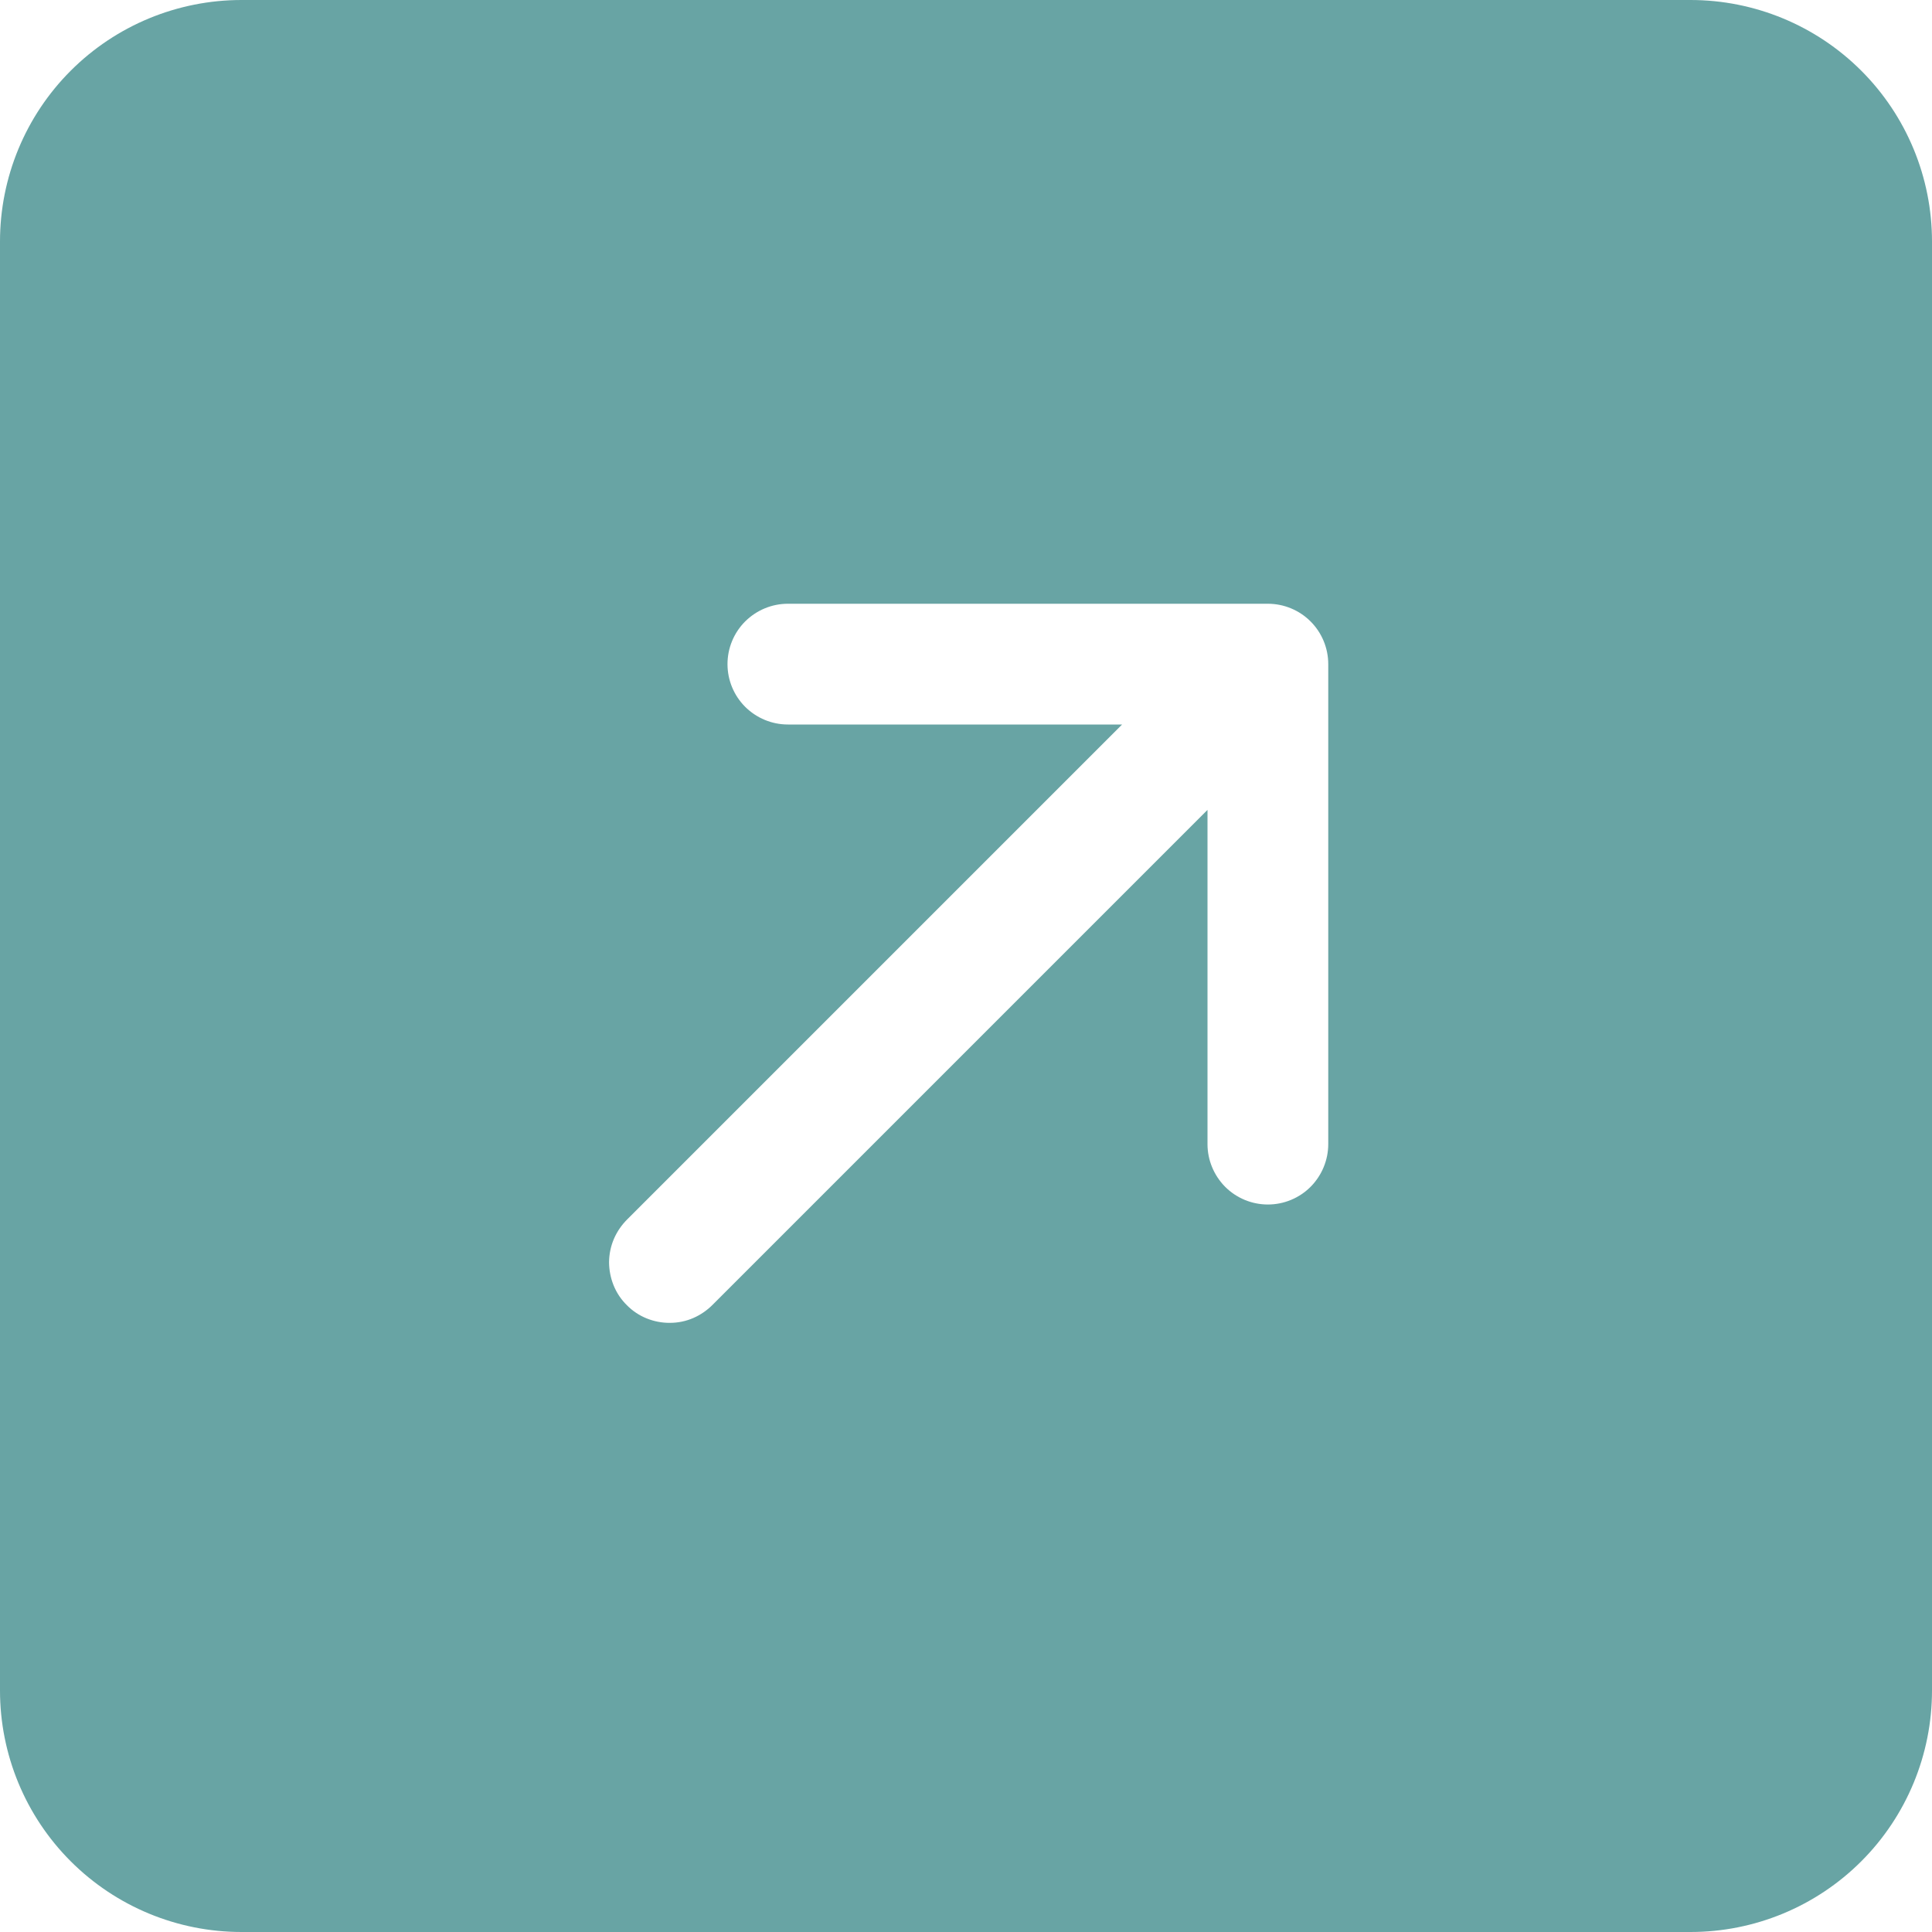 <svg width="20" height="20" viewBox="0 0 20 20" fill="none" xmlns="http://www.w3.org/2000/svg">
<g clip-path="url(#clip0_288_11132)">
<path d="M17.5 0C18.163 0 18.799 0.263 19.268 0.732C19.737 1.201 20 1.837 20 2.5V17.5C20 18.163 19.737 18.799 19.268 19.268C18.799 19.737 18.163 20 17.5 20H2.5C1.837 20 1.201 19.737 0.732 19.268C0.263 18.799 0 18.163 0 17.5V2.5C0 1.837 0.263 1.201 0.732 0.732C1.201 0.263 1.837 0 2.5 0L17.5 0ZM7.38 13.504L12.5 8.384V11.844C12.5 12.009 12.566 12.168 12.683 12.286C12.8 12.403 12.959 12.469 13.125 12.469C13.291 12.469 13.45 12.403 13.567 12.286C13.684 12.168 13.75 12.009 13.75 11.844V6.875C13.75 6.709 13.684 6.55 13.567 6.433C13.45 6.316 13.291 6.25 13.125 6.25H8.156C7.99 6.25 7.832 6.316 7.714 6.433C7.597 6.55 7.531 6.709 7.531 6.875C7.531 7.041 7.597 7.2 7.714 7.317C7.832 7.434 7.99 7.5 8.156 7.5H11.616L6.496 12.62C6.437 12.678 6.389 12.747 6.356 12.823C6.323 12.899 6.306 12.981 6.305 13.064C6.305 13.147 6.321 13.229 6.352 13.306C6.383 13.383 6.43 13.453 6.489 13.511C6.547 13.57 6.617 13.617 6.694 13.648C6.771 13.679 6.853 13.695 6.936 13.694C7.019 13.694 7.101 13.677 7.177 13.644C7.253 13.611 7.322 13.563 7.38 13.504Z" fill="#68A4A4"/>
</g>
<defs>
<clipPath id="clip0_288_11132">
<rect width="20" height="20" fill="white" transform="matrix(-1 0 0 1 20 0)"/>
</clipPath>
</defs>
</svg>
